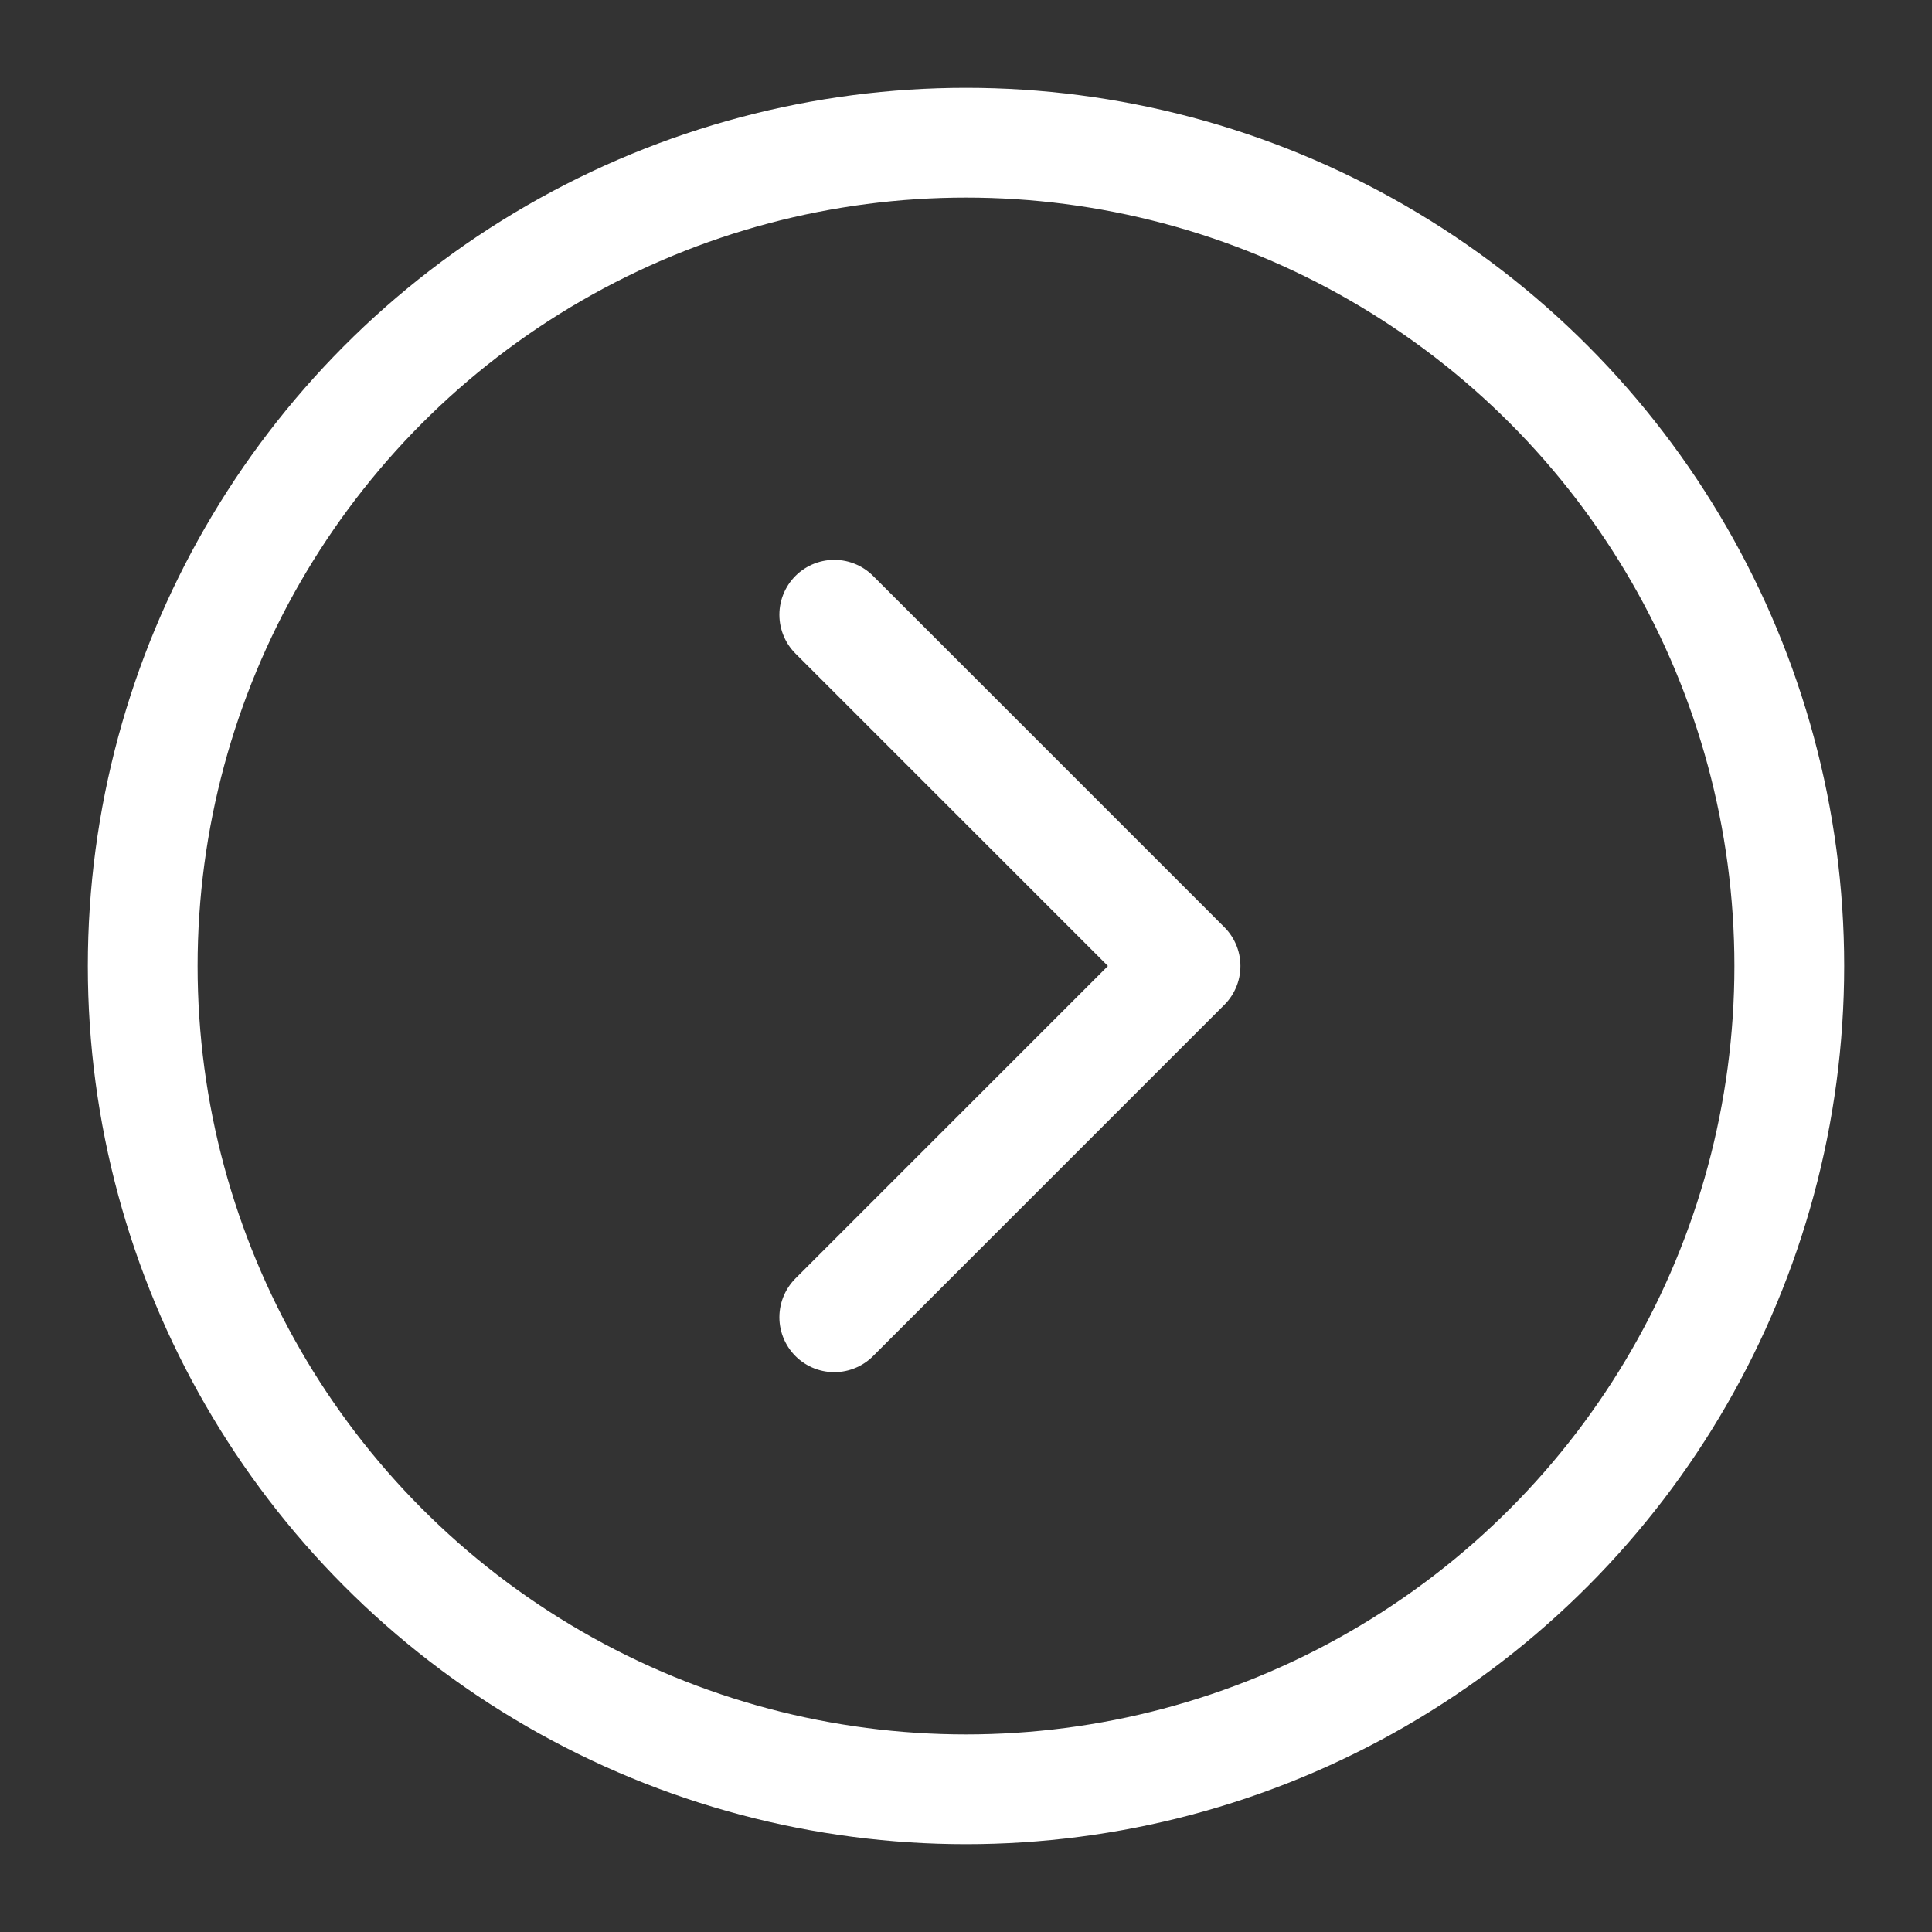 <?xml version="1.0" encoding="UTF-8"?>
<svg width="44px" height="44px" viewBox="0 0 44 44" version="1.1" xmlns="http://www.w3.org/2000/svg" xmlns:xlink="http://www.w3.org/1999/xlink">
    <rect x="0" y="0" width="44" height="44" fill="#333333" stroke="none"/>
    <title>编组 36</title>
    <g id="🌟定稿" stroke="none" stroke-width="1" fill="none" fill-rule="evenodd">
        <g id="首页-产品服务" transform="translate(-677, -3730)">
            <g id="编组-59" transform="translate(0, 3187)">
                <g id="编组-77" transform="translate(360, 88)">
                    <g id="编组-75" transform="translate(0, 145)">
                        <g id="编组-35备份" transform="translate(225, 310)">
                            <g id="编组-36" transform="translate(92, 0)">
                                <rect id="矩形" fill-opacity="0" fill="#D8D8D8" x="0" y="0" width="44" height="44"></rect>
                                <g id="PC-左侧按钮备份" transform="translate(22, 22) rotate(-180) translate(-22, -22) translate(2, 2)" stroke="#FFFFFF" stroke-width="2.5">
                                    <g id="编组-58">
                                        <circle id="椭圆形" cx="20" cy="20" r="18.75"></circle>
                                        <polyline id="路径-2" stroke-linecap="round" stroke-linejoin="round" transform="translate(19, 20) rotate(-180) translate(-19, -20) " points="15 12 23 20 15 28"></polyline>
                                    </g>
                                </g>
                            </g>
                        </g>
                    </g>
                </g>
            </g>
        </g>
    </g>
</svg>